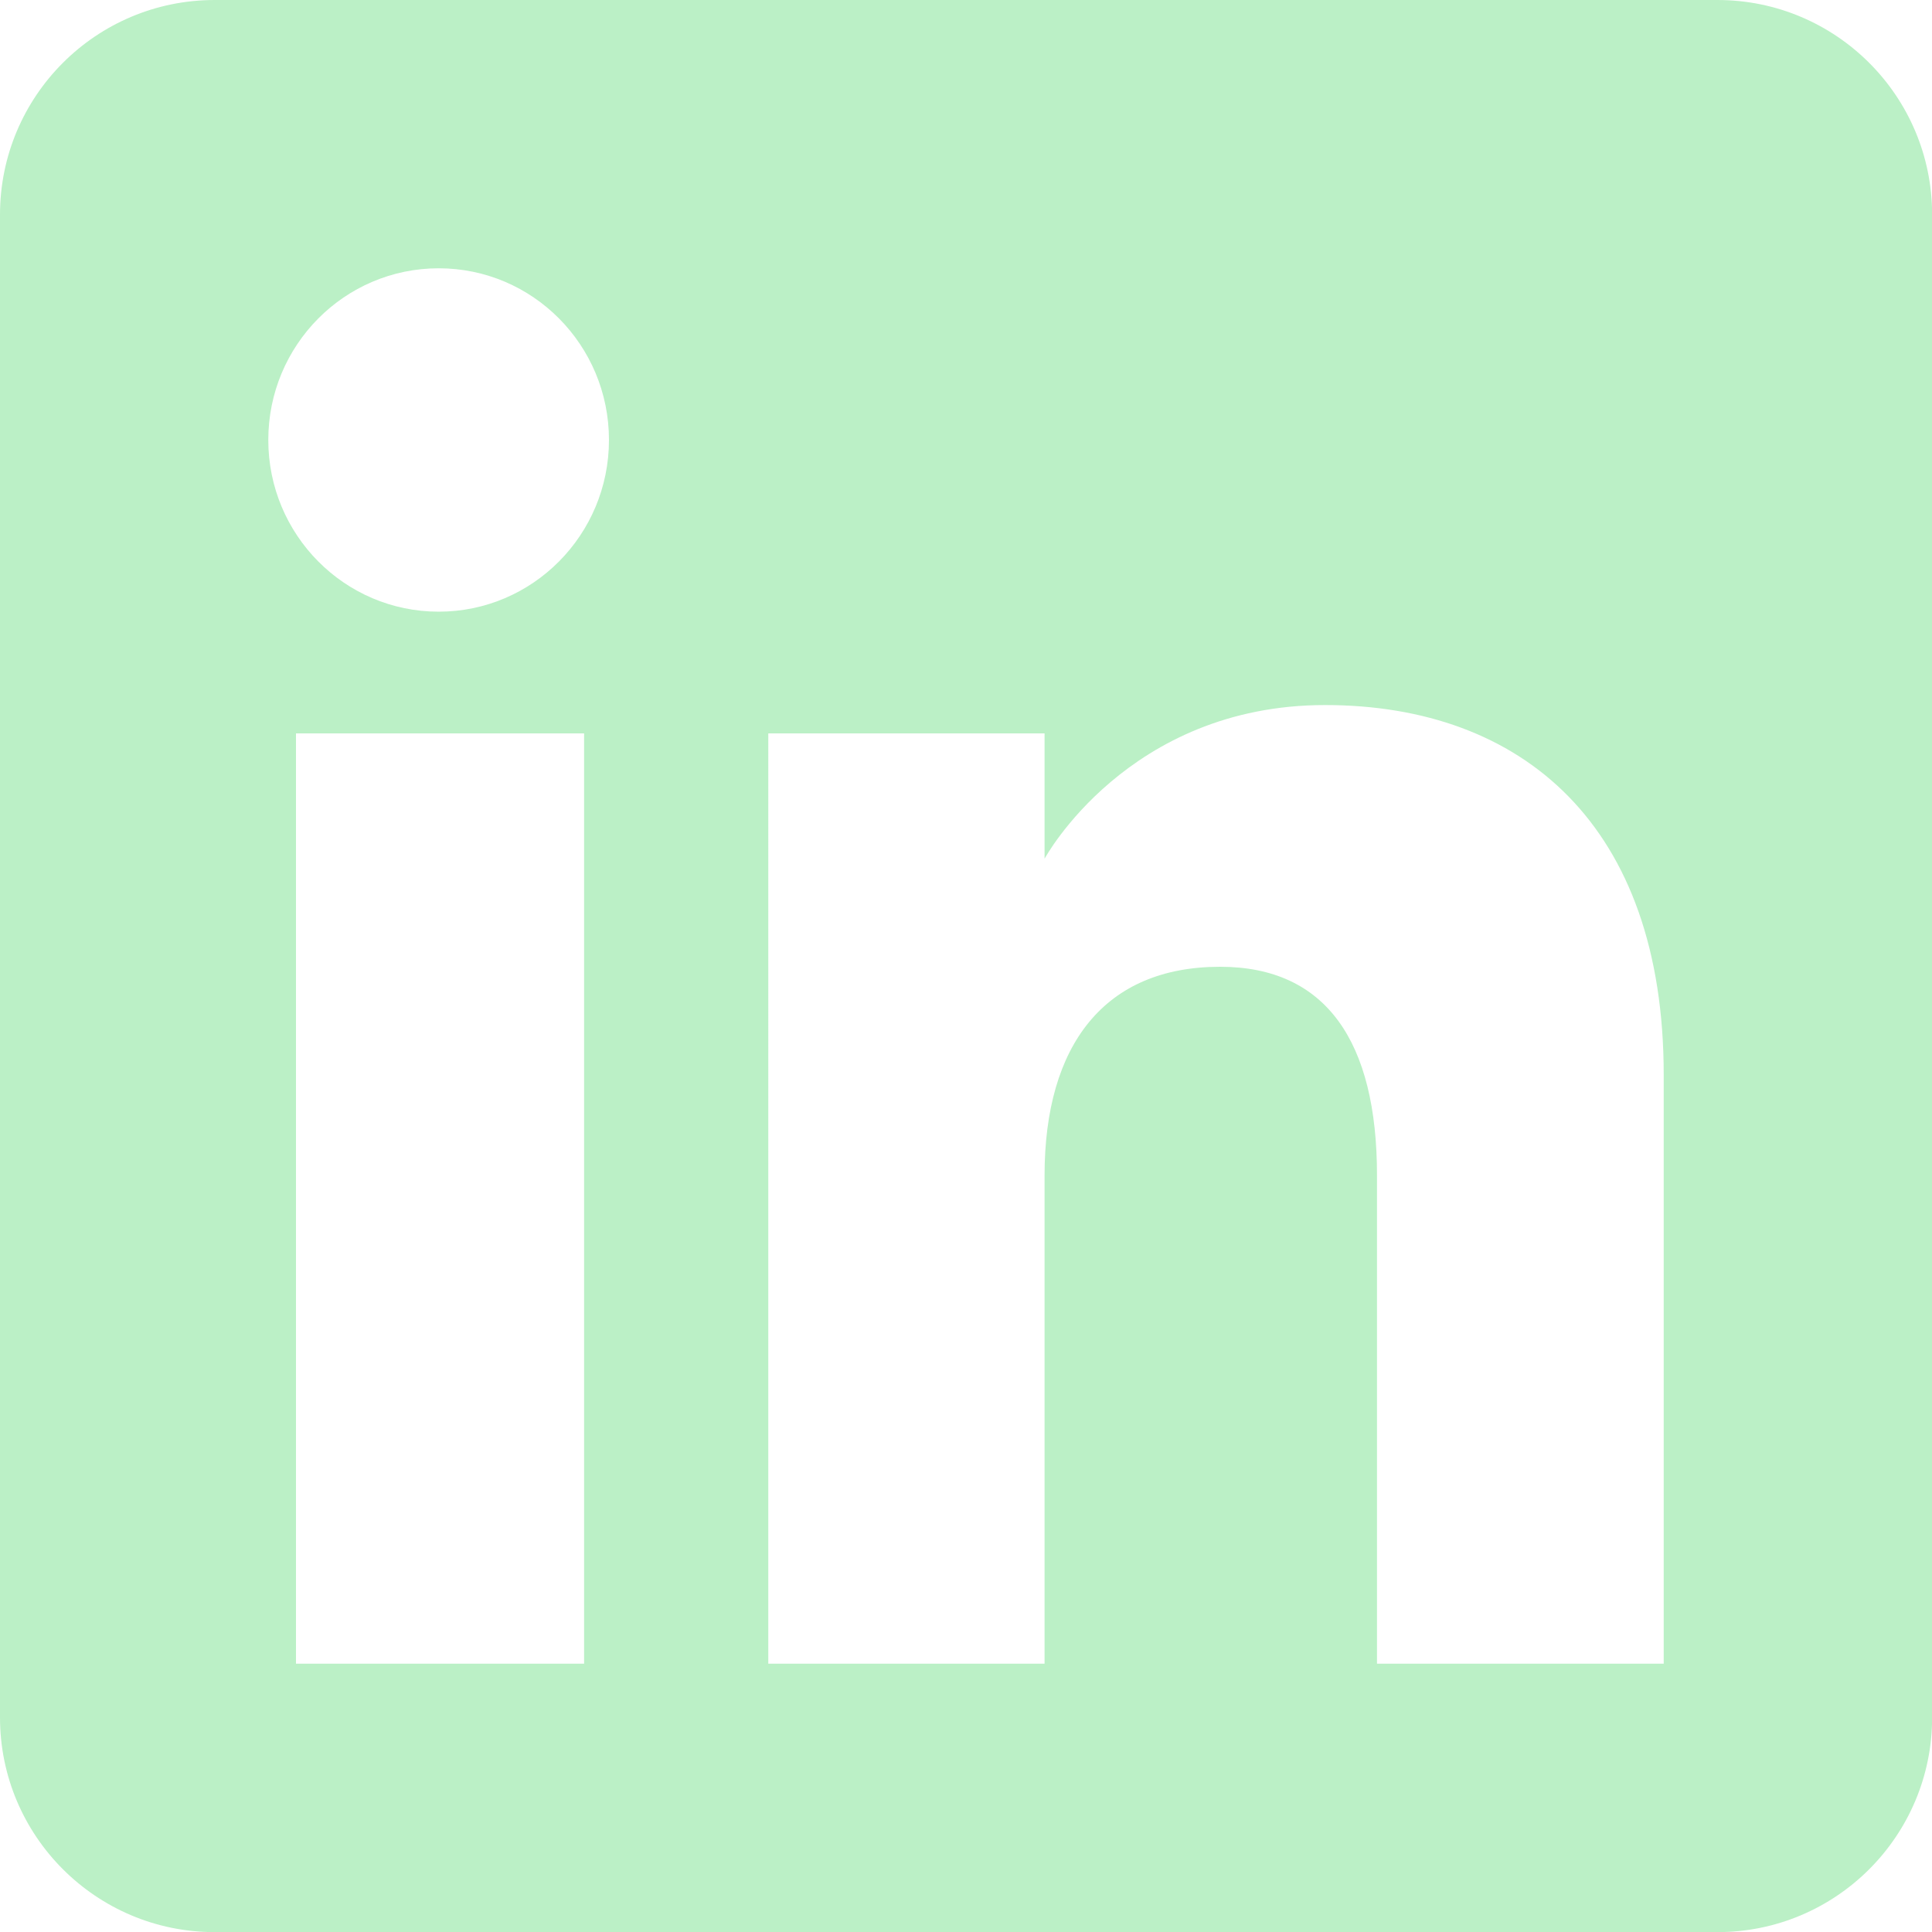 <?xml version="1.0" encoding="UTF-8"?> <svg xmlns="http://www.w3.org/2000/svg" id="Ebene_1" viewBox="0 0 150 150"><defs><style> .cls-1 { fill: #bbf0c6; fill-rule: evenodd; } </style></defs><path class="cls-1" d="M133.33,0H16.67C7.46,0,0,7.46,0,16.67v116.67c0,9.2,7.46,16.67,16.67,16.67h116.67c9.2,0,16.67-7.46,16.67-16.67V16.67c0-9.2-7.46-16.67-16.67-16.67ZM45.35,129.17h-22.37V56.94h22.37v72.22ZM34.06,47.49c-7.31,0-13.23-5.97-13.23-13.33s5.92-13.33,13.23-13.33,13.22,5.97,13.22,13.33-5.92,13.33-13.22,13.33ZM129.17,129.17h-22.26v-37.91c0-10.39-3.95-16.2-12.18-16.2-8.95,0-13.63,6.04-13.63,16.2v37.91h-21.45V56.94h21.45v9.73s6.45-11.93,21.78-11.93,26.29,9.35,26.29,28.7v45.73Z"></path></svg>
